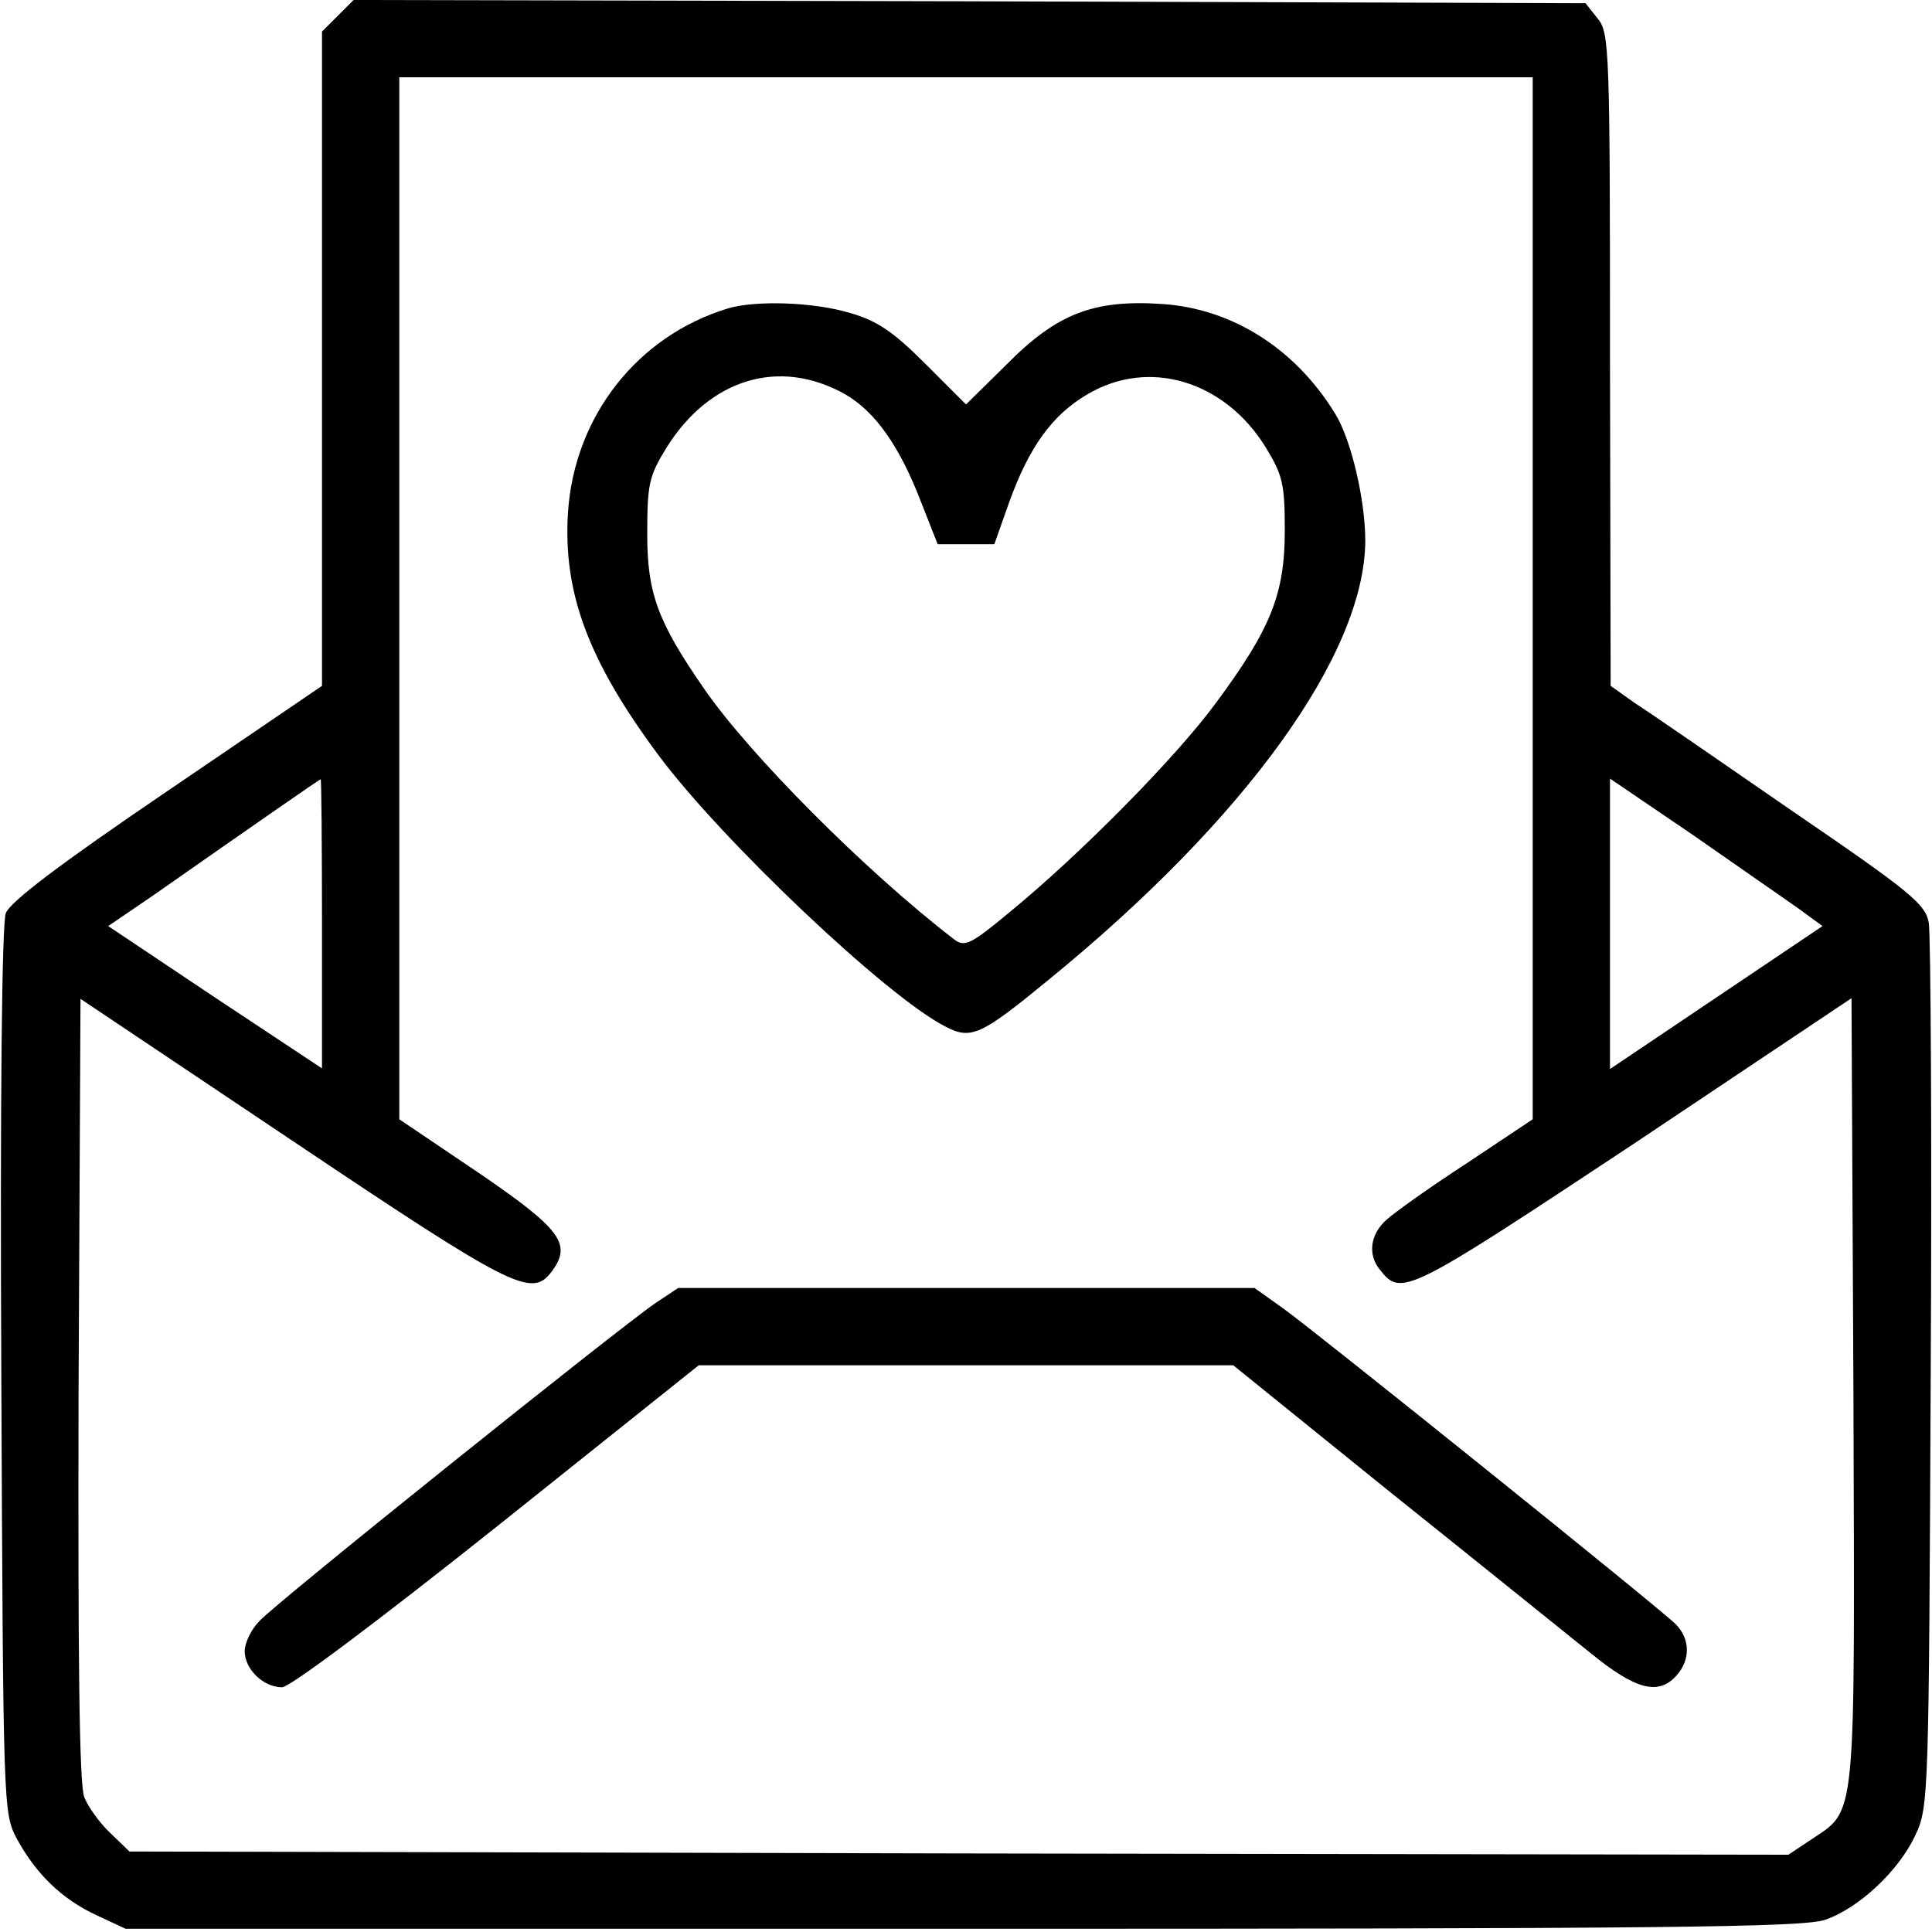 <svg version="1.0" xmlns="http://www.w3.org/2000/svg"
 width="300pt" height="300pt" viewBox="0 0 300 300"
 preserveAspectRatio="xMidYMid meet">
<g transform="translate(0,300) scale(0.1,-0.1)"  stroke="none">
<path d="M525 2976 l-25 -25 0 -508 0 -508 -241 -164 c-165 -112 -243 -171
-250 -189 -6 -15 -9 -288 -7 -711 3 -680 3 -686 24 -726 30 -55 70 -94 124
-119 l45 -21 1300 0 c1076 0 1307 2 1339 14 53 18 115 77 140 131 21 44 21 60
24 715 2 369 0 684 -3 702 -5 29 -28 48 -211 173 -113 78 -223 154 -245 168
l-38 27 -1 506 c0 484 -1 508 -19 530 l-19 24 -956 3 -957 2 -24 -24z m1855
-905 l0 -809 -102 -68 c-57 -37 -113 -77 -125 -88 -25 -22 -30 -54 -10 -78 33
-42 42 -37 394 196 l338 226 3 -612 c2 -682 6 -646 -68 -696 l-33 -22 -1288 2
-1288 3 -30 29 c-16 15 -34 40 -40 55 -8 18 -10 214 -9 633 l3 607 330 -221
c343 -230 371 -244 402 -202 31 42 15 65 -114 153 l-123 83 0 809 0 809 880 0
880 0 0 -809z m-1880 -506 l0 -224 -166 110 -166 111 69 47 c160 112 258 180
261 181 1 0 2 -101 2 -225z m2293 24 l37 -27 -165 -111 -165 -111 0 226 0 225
128 -87 c70 -49 144 -100 165 -115z"/>
<path d="M1130 2521 c-141 -43 -238 -168 -248 -316 -8 -125 31 -230 140 -377
98 -132 355 -376 446 -422 40 -21 55 -14 162 74 306 250 489 505 490 680 0 64
-22 158 -47 198 -62 101 -160 163 -269 170 -106 7 -163 -15 -241 -94 l-63 -62
-63 63 c-50 50 -75 67 -117 79 -56 17 -147 20 -190 7z m182 -133 c47 -27 85
-81 118 -167 l26 -66 44 0 44 0 23 65 c31 86 67 136 122 168 95 56 212 21 276
-82 27 -44 30 -58 30 -130 0 -99 -22 -153 -108 -269 -62 -84 -210 -234 -320
-324 -59 -49 -69 -54 -85 -42 -138 106 -319 288 -389 390 -72 104 -88 148 -88
240 0 78 3 90 30 134 67 107 175 140 277 83z"/>
<path d="M1017 976 c-57 -39 -590 -466 -614 -493 -13 -13 -23 -34 -23 -47 0
-28 29 -56 58 -56 12 0 148 102 334 250 l313 250 415 0 415 0 245 -198 c135
-108 275 -221 310 -249 70 -57 105 -66 133 -35 22 24 22 57 -1 80 -25 25 -555
451 -609 490 l-45 32 -448 0 -447 0 -36 -24z"/>
</g>
</svg>
